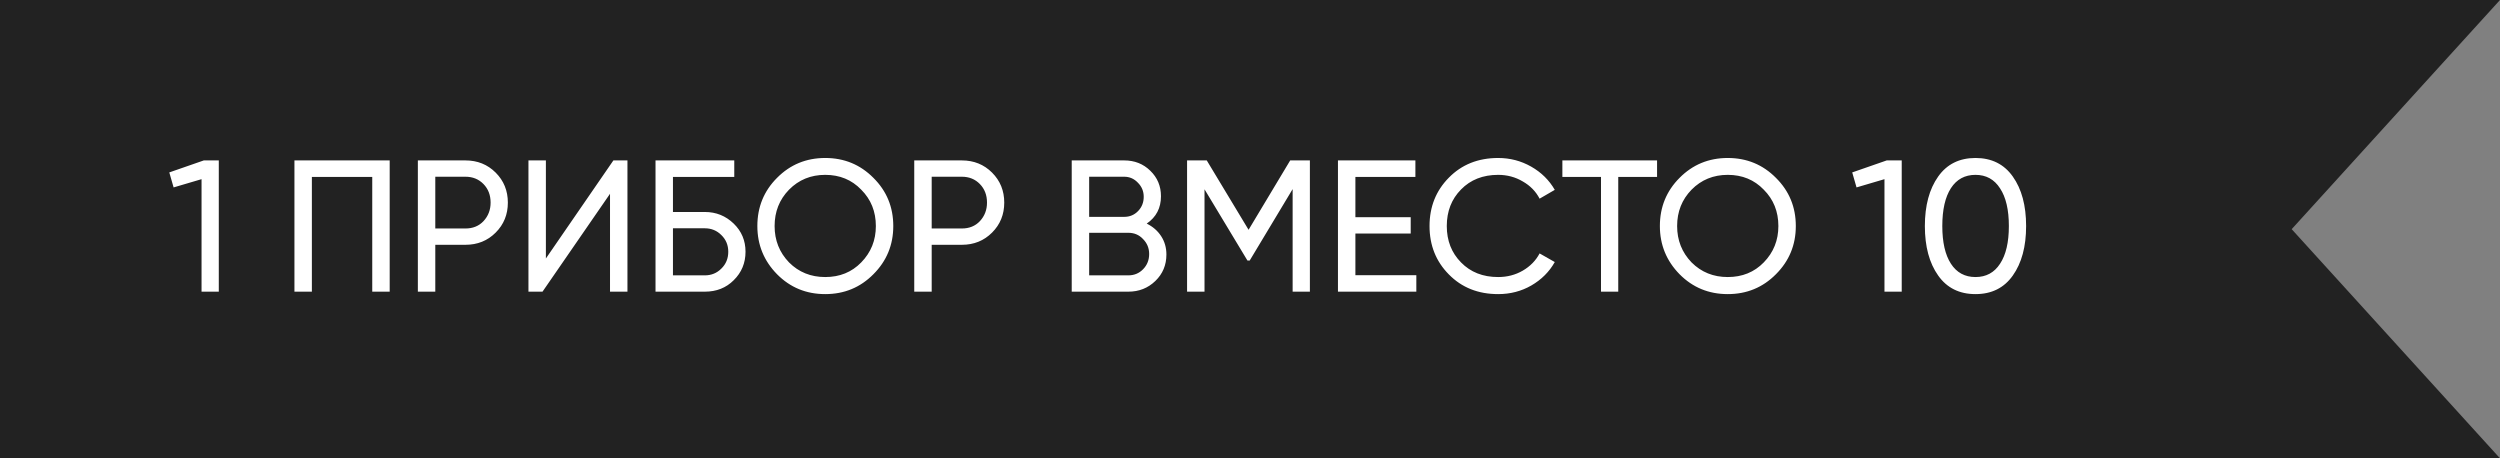 <?xml version="1.0" encoding="UTF-8"?> <svg xmlns="http://www.w3.org/2000/svg" width="240" height="44" viewBox="0 0 240 44" fill="none"><rect x="0" y="0" width="240" height="44" fill="#808080" stroke="none"/><path d="M196 0H240L220 22L240 44H196V0Z" fill="#222222"></path><rect width="212" height="44" fill="#222222"></rect><path d="M16.252 16.552L19.564 15.4H21.004V28H19.348V17.2L16.666 17.992L16.252 16.552ZM28.266 15.4H37.41V28H35.736V16.984H29.94V28H28.266V15.4ZM40.114 15.4H44.686C45.838 15.4 46.804 15.79 47.584 16.57C48.364 17.35 48.754 18.31 48.754 19.45C48.754 20.59 48.364 21.55 47.584 22.33C46.804 23.11 45.838 23.5 44.686 23.5H41.788V28H40.114V15.4ZM41.788 21.934H44.686C45.394 21.934 45.97 21.7 46.414 21.232C46.87 20.74 47.098 20.146 47.098 19.45C47.098 18.73 46.87 18.136 46.414 17.668C45.958 17.2 45.382 16.966 44.686 16.966H41.788V21.934ZM60.235 28H58.561V18.604L52.081 28H50.731V15.4H52.405V24.814L58.885 15.4H60.235V28ZM64.604 20.35H67.664C68.744 20.35 69.668 20.722 70.436 21.466C71.192 22.198 71.57 23.098 71.57 24.166C71.57 25.246 71.192 26.158 70.436 26.902C69.704 27.634 68.78 28 67.664 28H62.93V15.4H70.49V16.984H64.604V20.35ZM64.604 26.434H67.664C68.288 26.434 68.816 26.218 69.248 25.786C69.692 25.354 69.914 24.814 69.914 24.166C69.914 23.53 69.692 22.996 69.248 22.564C68.816 22.132 68.288 21.916 67.664 21.916H64.604V26.434ZM72.706 21.7C72.706 19.876 73.335 18.334 74.596 17.074C75.856 15.802 77.397 15.166 79.222 15.166C81.046 15.166 82.588 15.802 83.847 17.074C85.12 18.334 85.755 19.876 85.755 21.7C85.755 23.512 85.12 25.054 83.847 26.326C82.588 27.598 81.046 28.234 79.222 28.234C77.397 28.234 75.856 27.598 74.596 26.326C73.335 25.042 72.706 23.5 72.706 21.7ZM84.082 21.7C84.082 20.308 83.614 19.144 82.677 18.208C81.766 17.26 80.614 16.786 79.222 16.786C77.841 16.786 76.683 17.26 75.748 18.208C74.823 19.156 74.362 20.32 74.362 21.7C74.362 23.068 74.823 24.232 75.748 25.192C76.683 26.128 77.841 26.596 79.222 26.596C80.614 26.596 81.766 26.128 82.677 25.192C83.614 24.232 84.082 23.068 84.082 21.7ZM87.768 15.4H92.34C93.492 15.4 94.458 15.79 95.238 16.57C96.018 17.35 96.408 18.31 96.408 19.45C96.408 20.59 96.018 21.55 95.238 22.33C94.458 23.11 93.492 23.5 92.34 23.5H89.442V28H87.768V15.4ZM89.442 21.934H92.34C93.048 21.934 93.624 21.7 94.068 21.232C94.524 20.74 94.752 20.146 94.752 19.45C94.752 18.73 94.524 18.136 94.068 17.668C93.612 17.2 93.036 16.966 92.34 16.966H89.442V21.934ZM110.085 21.466C110.673 21.754 111.135 22.156 111.471 22.672C111.807 23.188 111.975 23.776 111.975 24.436C111.975 25.444 111.621 26.29 110.913 26.974C110.205 27.658 109.341 28 108.321 28H102.885V15.4H107.925C108.921 15.4 109.755 15.73 110.427 16.39C111.111 17.05 111.453 17.866 111.453 18.838C111.453 19.966 110.997 20.842 110.085 21.466ZM107.925 16.966H104.559V20.818H107.925C108.453 20.818 108.897 20.632 109.257 20.26C109.617 19.888 109.797 19.432 109.797 18.892C109.797 18.364 109.611 17.914 109.239 17.542C108.879 17.158 108.441 16.966 107.925 16.966ZM104.559 26.434H108.321C108.885 26.434 109.359 26.236 109.743 25.84C110.127 25.444 110.319 24.958 110.319 24.382C110.319 23.818 110.121 23.338 109.725 22.942C109.353 22.546 108.885 22.348 108.321 22.348H104.559V26.434ZM123.859 15.4H125.749V28H124.093V18.154L119.971 25.012H119.755L115.633 18.172V28H113.959V15.4H115.849L119.863 22.06L123.859 15.4ZM130.118 22.42V26.416H135.968V28H128.444V15.4H135.878V16.984H130.118V20.854H135.428V22.42H130.118ZM143.823 28.234C141.903 28.234 140.325 27.604 139.089 26.344C137.853 25.096 137.235 23.548 137.235 21.7C137.235 19.852 137.853 18.304 139.089 17.056C140.325 15.796 141.903 15.166 143.823 15.166C144.963 15.166 146.019 15.442 146.991 15.994C147.963 16.546 148.719 17.29 149.259 18.226L147.801 19.072C147.441 18.376 146.901 17.824 146.181 17.416C145.473 16.996 144.687 16.786 143.823 16.786C142.359 16.786 141.171 17.254 140.259 18.19C139.347 19.114 138.891 20.284 138.891 21.7C138.891 23.104 139.347 24.268 140.259 25.192C141.171 26.128 142.359 26.596 143.823 26.596C144.687 26.596 145.473 26.392 146.181 25.984C146.901 25.564 147.441 25.012 147.801 24.328L149.259 25.156C148.731 26.092 147.981 26.842 147.009 27.406C146.049 27.958 144.987 28.234 143.823 28.234ZM149.988 15.4H159.078V16.984H155.352V28H153.696V16.984H149.988V15.4ZM159.348 21.7C159.348 19.876 159.978 18.334 161.238 17.074C162.498 15.802 164.04 15.166 165.864 15.166C167.688 15.166 169.23 15.802 170.49 17.074C171.762 18.334 172.398 19.876 172.398 21.7C172.398 23.512 171.762 25.054 170.49 26.326C169.23 27.598 167.688 28.234 165.864 28.234C164.04 28.234 162.498 27.598 161.238 26.326C159.978 25.042 159.348 23.5 159.348 21.7ZM170.724 21.7C170.724 20.308 170.256 19.144 169.32 18.208C168.408 17.26 167.256 16.786 165.864 16.786C164.484 16.786 163.326 17.26 162.39 18.208C161.466 19.156 161.004 20.32 161.004 21.7C161.004 23.068 161.466 24.232 162.39 25.192C163.326 26.128 164.484 26.596 165.864 26.596C167.256 26.596 168.408 26.128 169.32 25.192C170.256 24.232 170.724 23.068 170.724 21.7ZM177.813 16.552L181.125 15.4H182.565V28H180.909V17.2L178.227 17.992L177.813 16.552ZM193.229 26.452C192.389 27.64 191.195 28.234 189.647 28.234C188.099 28.234 186.905 27.64 186.065 26.452C185.213 25.252 184.787 23.668 184.787 21.7C184.787 19.732 185.213 18.148 186.065 16.948C186.905 15.76 188.099 15.166 189.647 15.166C191.195 15.166 192.389 15.76 193.229 16.948C194.081 18.148 194.507 19.732 194.507 21.7C194.507 23.668 194.081 25.252 193.229 26.452ZM186.461 21.7C186.461 23.26 186.737 24.466 187.289 25.318C187.841 26.17 188.627 26.596 189.647 26.596C190.667 26.596 191.453 26.17 192.005 25.318C192.569 24.466 192.851 23.26 192.851 21.7C192.851 20.14 192.569 18.934 192.005 18.082C191.453 17.218 190.667 16.786 189.647 16.786C188.627 16.786 187.841 17.212 187.289 18.064C186.737 18.916 186.461 20.128 186.461 21.7Z" fill="white"></path></svg> 